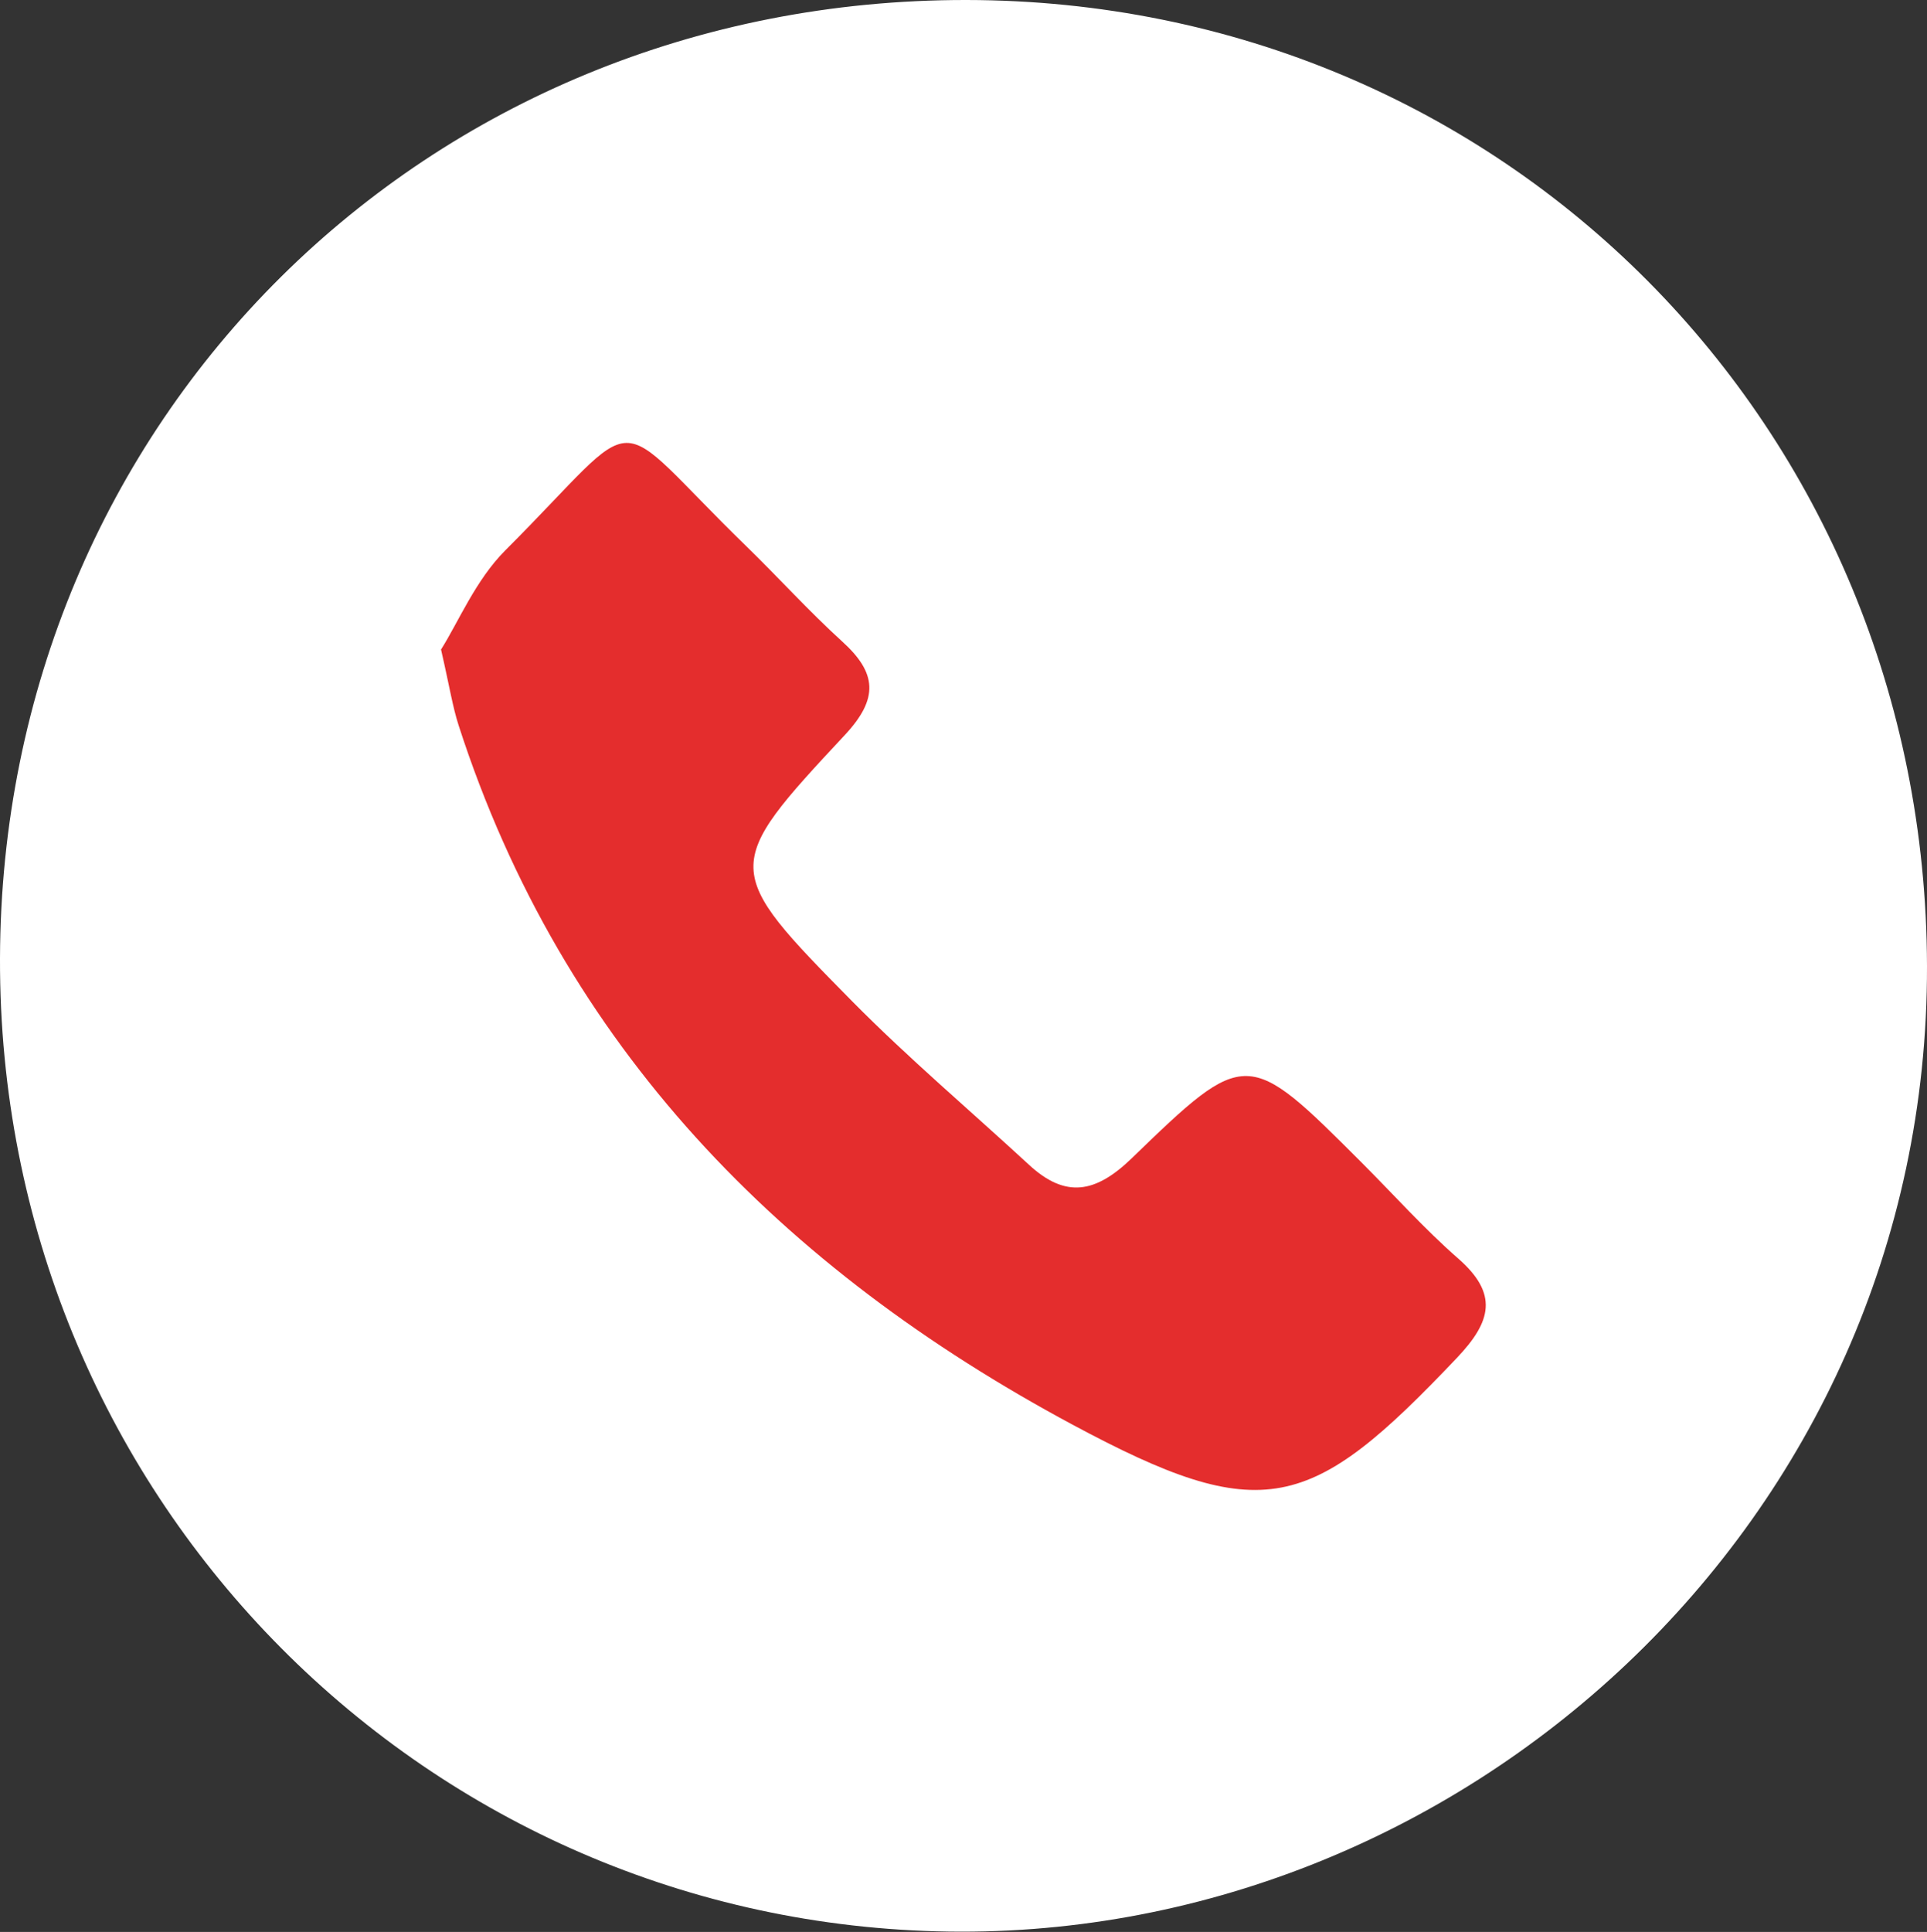 ﻿<?xml version="1.0" encoding="utf-8"?><svg id="_圖層_2" viewBox="0 0 63.53 63.68" xmlns="http://www.w3.org/2000/svg">
  <rect x="0" y="0" width="63.53" height="63.68" fill="#333333" stroke="none"/>
  <defs>
    <style>
      .cls-1 {
        fill: #e42d2d;
      }

      .cls-1, .cls-2 {
        stroke-width: 0px;
      }

      .cls-2 {
        fill: #fff;
      }
    </style>
  </defs>
  <g id="_圖層_1-2">
    <g>
      <path class="cls-2" d="M31.86,0c17.71.02,31.63,14.06,31.67,31.84.04,18.39-15.49,32.29-32.66,31.82C13.79,63.2-.05,49.21,0,31.59.05,13.83,14.03-.02,31.86,0Z" />
      <path class="cls-1" d="M14.54,21.41c.57-.9,1.14-2.29,2.12-3.27,4.72-4.72,3.28-4.67,7.93-.15,1.07,1.04,2.07,2.15,3.17,3.15,1.15,1.04,1.22,1.88.09,3.09-4.06,4.35-4.05,4.42.25,8.78,1.86,1.88,3.88,3.59,5.82,5.38,1.21,1.12,2.2.94,3.39-.21,3.78-3.66,3.82-3.62,7.59.15,1.05,1.05,2.05,2.17,3.17,3.15,1.34,1.17,1.1,2.08-.04,3.28-4.83,5.09-6.39,5.57-12.67,2.2-9.56-5.13-16.81-12.44-20.24-23.05-.2-.62-.3-1.28-.58-2.5Z" />
    </g>
  </g>
</svg>